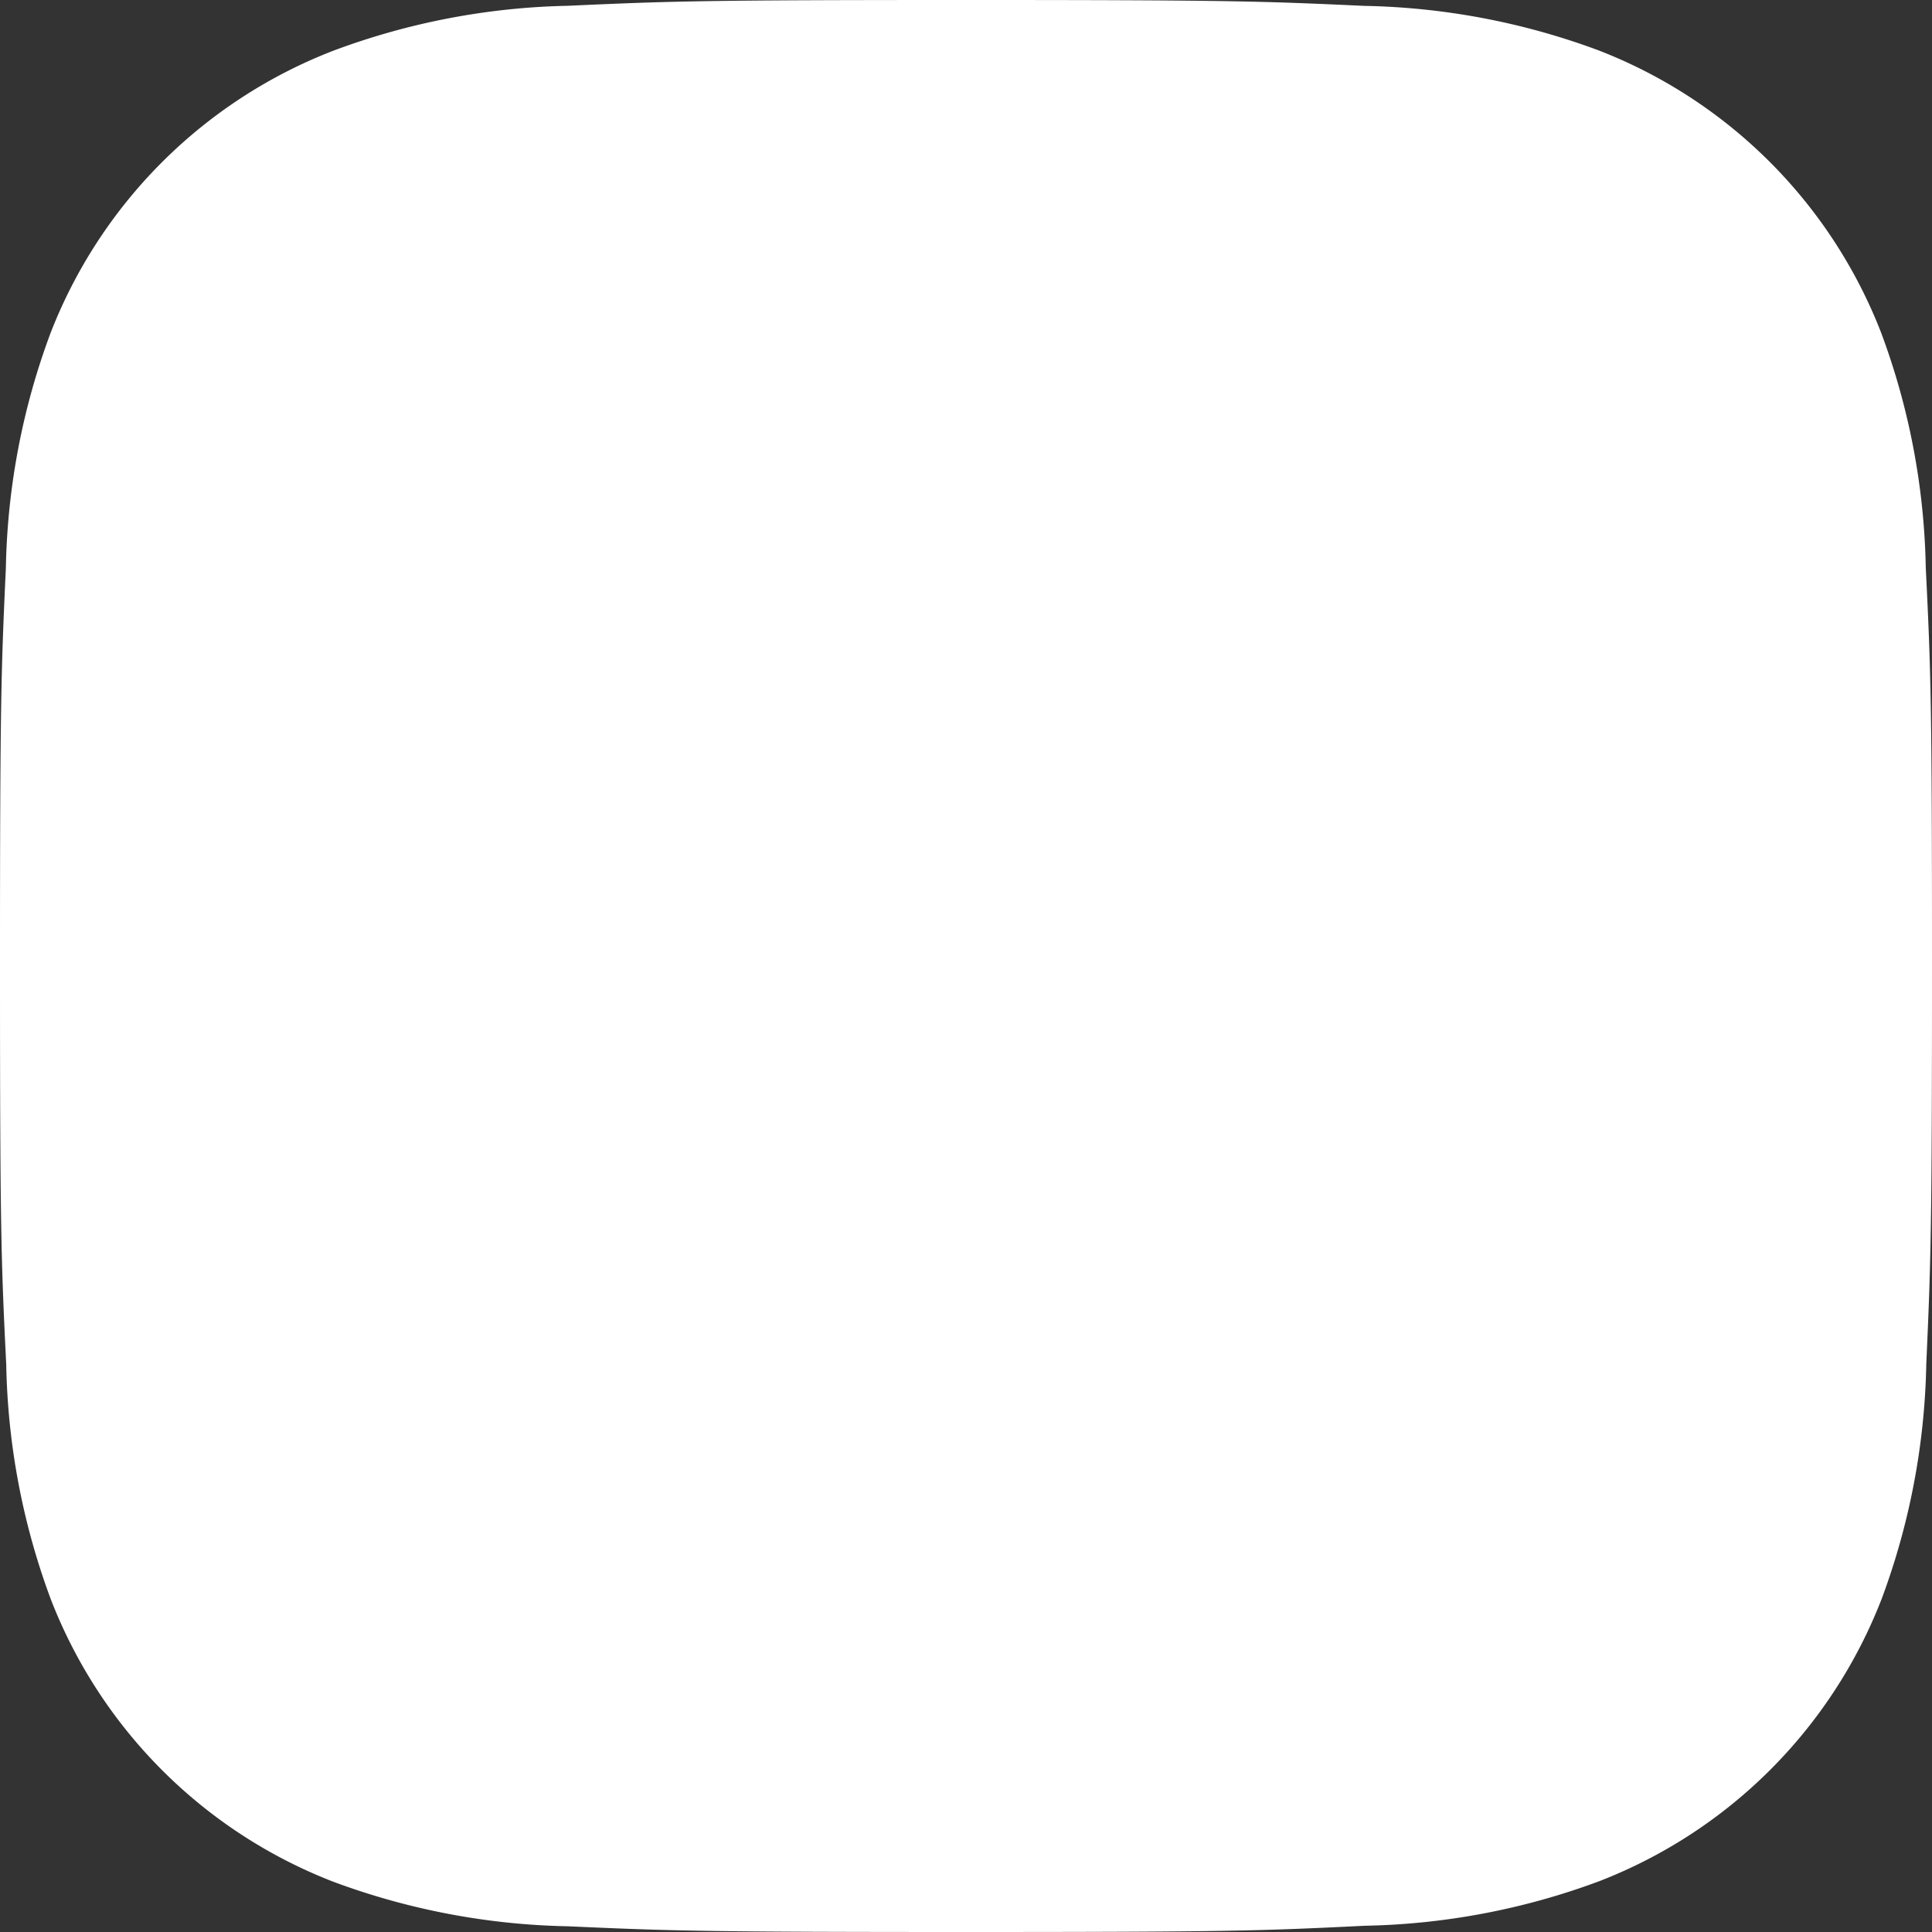 <svg xmlns="http://www.w3.org/2000/svg" width="26" height="26" viewBox="0 0 26 26"><rect x="0" y="0" width="26" height="26" fill="#333333" stroke="none"/><g transform="translate(0 0)"><path d="M7.641,25.923a9.559,9.559,0,0,1-3.157-.6,6.652,6.652,0,0,1-3.8-3.8,9.535,9.535,0,0,1-.6-3.157C.015,16.973,0,16.528,0,13S.015,9.027.079,7.642a9.535,9.535,0,0,1,.6-3.157,6.657,6.657,0,0,1,3.8-3.8A9.535,9.535,0,0,1,7.64.078C9.027.015,9.472,0,13,0s3.974.015,5.359.079a9.535,9.535,0,0,1,3.157.6,6.657,6.657,0,0,1,3.8,3.8,9.535,9.535,0,0,1,.6,3.157C25.985,9.027,26,9.472,26,13s-.015,3.974-.077,5.359a9.559,9.559,0,0,1-.6,3.157,6.652,6.652,0,0,1-3.8,3.8,9.535,9.535,0,0,1-3.157.6C16.973,25.985,16.528,26,13,26S9.027,25.985,7.641,25.923Z" fill="#fff"/><path d="M0,6.675a6.675,6.675,0,1,1,6.675,6.675A6.676,6.676,0,0,1,0,6.675Z" transform="translate(6.325 6.325)" fill="#fff"/><circle cx="1.56" cy="1.56" r="1.56" transform="translate(18.379 4.501)" fill="#fff"/></g></svg>